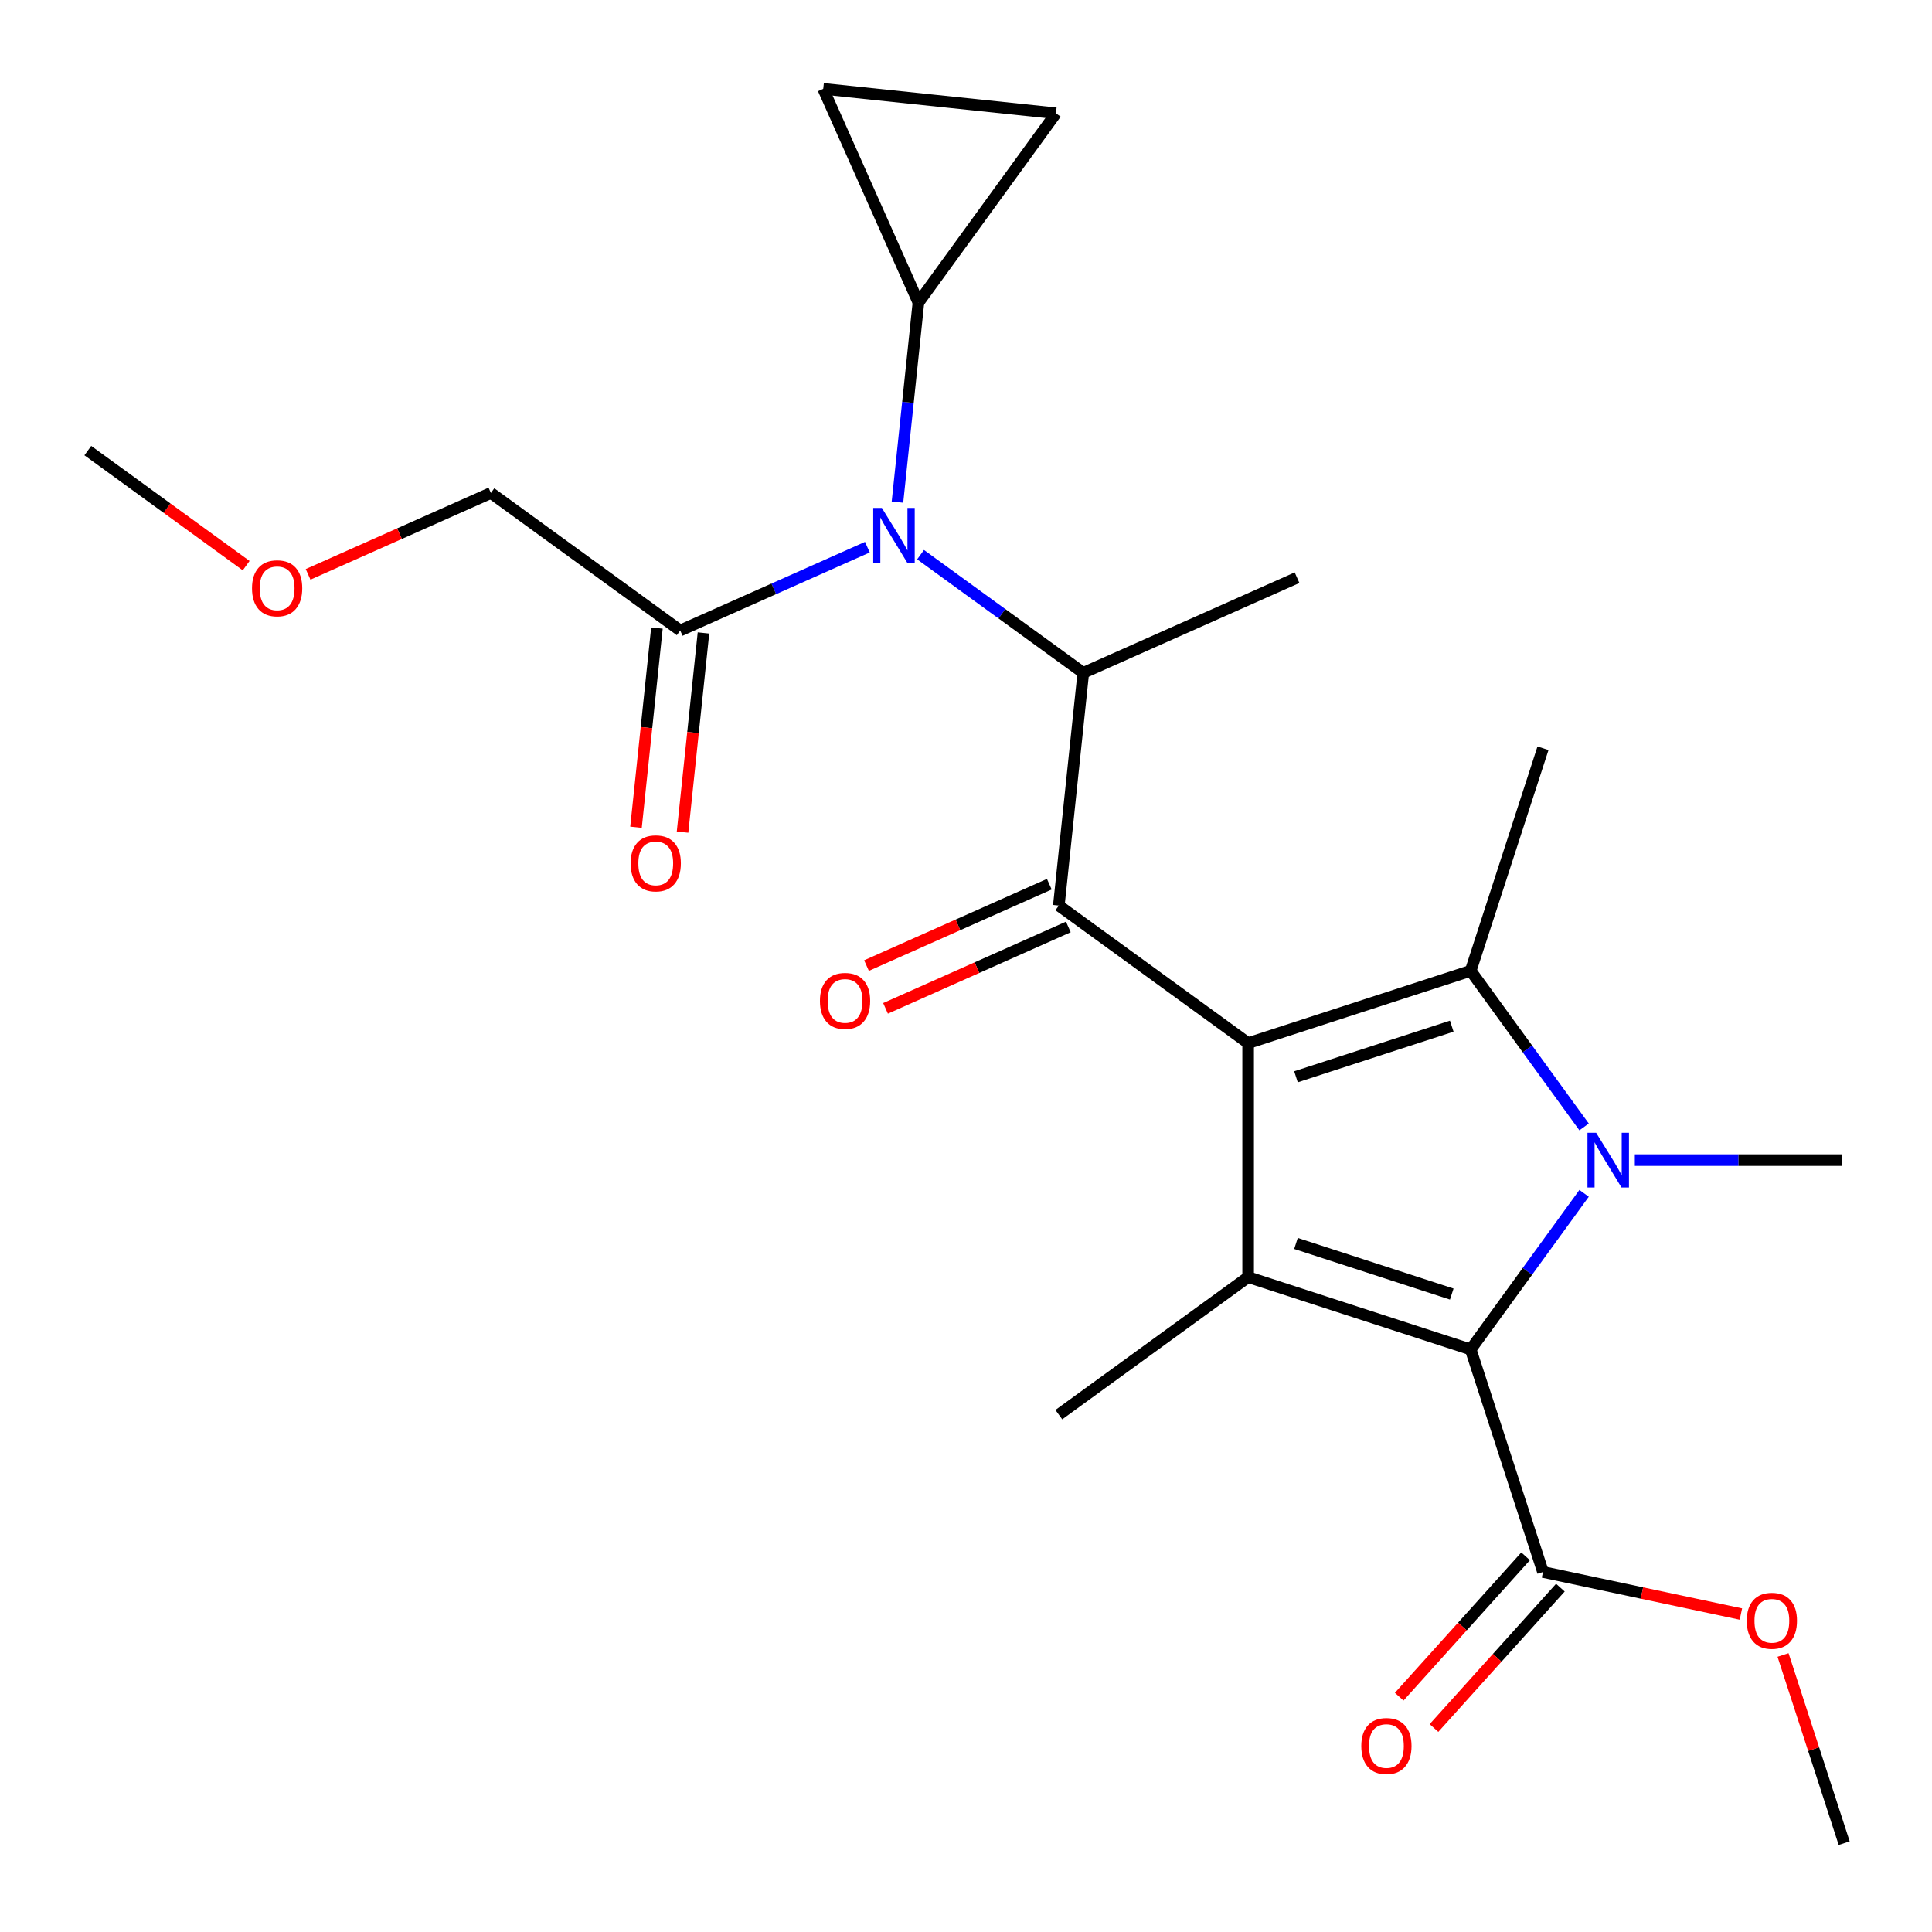 <?xml version='1.0' encoding='iso-8859-1'?>
<svg version='1.1' baseProfile='full'
              xmlns='http://www.w3.org/2000/svg'
                      xmlns:rdkit='http://www.rdkit.org/xml'
                      xmlns:xlink='http://www.w3.org/1999/xlink'
                  xml:space='preserve'
width='1000px' height='1000px' viewBox='0 0 1000 1000'>
<!-- END OF HEADER -->
<rect style='opacity:1.0;fill:#FFFFFF;stroke:none' width='1000' height='1000' x='0' y='0'> </rect>
<path class='bond-0' d='M 464.525,259.892 L 469.952,208.259' style='fill:none;fill-rule:evenodd;stroke:#0000FF;stroke-width:6px;stroke-linecap:butt;stroke-linejoin:miter;stroke-opacity:1' />
<path class='bond-0' d='M 469.952,208.259 L 475.379,156.626' style='fill:none;fill-rule:evenodd;stroke:#000000;stroke-width:6px;stroke-linecap:butt;stroke-linejoin:miter;stroke-opacity:1' />
<path class='bond-1' d='M 476.487,287.082 L 518.596,317.676' style='fill:none;fill-rule:evenodd;stroke:#0000FF;stroke-width:6px;stroke-linecap:butt;stroke-linejoin:miter;stroke-opacity:1' />
<path class='bond-1' d='M 518.596,317.676 L 560.705,348.27' style='fill:none;fill-rule:evenodd;stroke:#000000;stroke-width:6px;stroke-linecap:butt;stroke-linejoin:miter;stroke-opacity:1' />
<path class='bond-2' d='M 448.951,283.209 L 400.512,304.776' style='fill:none;fill-rule:evenodd;stroke:#0000FF;stroke-width:6px;stroke-linecap:butt;stroke-linejoin:miter;stroke-opacity:1' />
<path class='bond-2' d='M 400.512,304.776 L 352.073,326.342' style='fill:none;fill-rule:evenodd;stroke:#000000;stroke-width:6px;stroke-linecap:butt;stroke-linejoin:miter;stroke-opacity:1' />
<path class='bond-3' d='M 254.087,255.151 L 206.778,276.215' style='fill:none;fill-rule:evenodd;stroke:#000000;stroke-width:6px;stroke-linecap:butt;stroke-linejoin:miter;stroke-opacity:1' />
<path class='bond-3' d='M 206.778,276.215 L 159.468,297.278' style='fill:none;fill-rule:evenodd;stroke:#FF0000;stroke-width:6px;stroke-linecap:butt;stroke-linejoin:miter;stroke-opacity:1' />
<path class='bond-4' d='M 254.087,255.151 L 352.073,326.342' style='fill:none;fill-rule:evenodd;stroke:#000000;stroke-width:6px;stroke-linecap:butt;stroke-linejoin:miter;stroke-opacity:1' />
<path class='bond-5' d='M 548.045,468.724 L 646.031,539.915' style='fill:none;fill-rule:evenodd;stroke:#000000;stroke-width:6px;stroke-linecap:butt;stroke-linejoin:miter;stroke-opacity:1' />
<path class='bond-6' d='M 543.118,457.66 L 495.809,478.723' style='fill:none;fill-rule:evenodd;stroke:#000000;stroke-width:6px;stroke-linecap:butt;stroke-linejoin:miter;stroke-opacity:1' />
<path class='bond-6' d='M 495.809,478.723 L 448.5,499.786' style='fill:none;fill-rule:evenodd;stroke:#FF0000;stroke-width:6px;stroke-linecap:butt;stroke-linejoin:miter;stroke-opacity:1' />
<path class='bond-6' d='M 552.971,479.789 L 505.662,500.852' style='fill:none;fill-rule:evenodd;stroke:#000000;stroke-width:6px;stroke-linecap:butt;stroke-linejoin:miter;stroke-opacity:1' />
<path class='bond-6' d='M 505.662,500.852 L 458.353,521.916' style='fill:none;fill-rule:evenodd;stroke:#FF0000;stroke-width:6px;stroke-linecap:butt;stroke-linejoin:miter;stroke-opacity:1' />
<path class='bond-7' d='M 548.045,468.724 L 560.705,348.27' style='fill:none;fill-rule:evenodd;stroke:#000000;stroke-width:6px;stroke-linecap:butt;stroke-linejoin:miter;stroke-opacity:1' />
<path class='bond-8' d='M 560.705,348.27 L 671.351,299.008' style='fill:none;fill-rule:evenodd;stroke:#000000;stroke-width:6px;stroke-linecap:butt;stroke-linejoin:miter;stroke-opacity:1' />
<path class='bond-9' d='M 340.027,325.076 L 334.609,376.629' style='fill:none;fill-rule:evenodd;stroke:#000000;stroke-width:6px;stroke-linecap:butt;stroke-linejoin:miter;stroke-opacity:1' />
<path class='bond-9' d='M 334.609,376.629 L 329.19,428.182' style='fill:none;fill-rule:evenodd;stroke:#FF0000;stroke-width:6px;stroke-linecap:butt;stroke-linejoin:miter;stroke-opacity:1' />
<path class='bond-9' d='M 364.118,327.608 L 358.7,379.161' style='fill:none;fill-rule:evenodd;stroke:#000000;stroke-width:6px;stroke-linecap:butt;stroke-linejoin:miter;stroke-opacity:1' />
<path class='bond-9' d='M 358.7,379.161 L 353.281,430.714' style='fill:none;fill-rule:evenodd;stroke:#FF0000;stroke-width:6px;stroke-linecap:butt;stroke-linejoin:miter;stroke-opacity:1' />
<path class='bond-10' d='M 127.413,292.769 L 86.434,262.996' style='fill:none;fill-rule:evenodd;stroke:#FF0000;stroke-width:6px;stroke-linecap:butt;stroke-linejoin:miter;stroke-opacity:1' />
<path class='bond-10' d='M 86.434,262.996 L 45.455,233.223' style='fill:none;fill-rule:evenodd;stroke:#000000;stroke-width:6px;stroke-linecap:butt;stroke-linejoin:miter;stroke-opacity:1' />
<path class='bond-11' d='M 475.379,156.626 L 546.57,58.64' style='fill:none;fill-rule:evenodd;stroke:#000000;stroke-width:6px;stroke-linecap:butt;stroke-linejoin:miter;stroke-opacity:1' />
<path class='bond-12' d='M 475.379,156.626 L 426.116,45.979' style='fill:none;fill-rule:evenodd;stroke:#000000;stroke-width:6px;stroke-linecap:butt;stroke-linejoin:miter;stroke-opacity:1' />
<path class='bond-13' d='M 546.57,58.64 L 426.116,45.979' style='fill:none;fill-rule:evenodd;stroke:#000000;stroke-width:6px;stroke-linecap:butt;stroke-linejoin:miter;stroke-opacity:1' />
<path class='bond-14' d='M 819.923,583.286 L 790.572,542.887' style='fill:none;fill-rule:evenodd;stroke:#0000FF;stroke-width:6px;stroke-linecap:butt;stroke-linejoin:miter;stroke-opacity:1' />
<path class='bond-14' d='M 790.572,542.887 L 761.22,502.488' style='fill:none;fill-rule:evenodd;stroke:#000000;stroke-width:6px;stroke-linecap:butt;stroke-linejoin:miter;stroke-opacity:1' />
<path class='bond-15' d='M 819.923,617.662 L 790.572,658.061' style='fill:none;fill-rule:evenodd;stroke:#0000FF;stroke-width:6px;stroke-linecap:butt;stroke-linejoin:miter;stroke-opacity:1' />
<path class='bond-15' d='M 790.572,658.061 L 761.22,698.46' style='fill:none;fill-rule:evenodd;stroke:#000000;stroke-width:6px;stroke-linecap:butt;stroke-linejoin:miter;stroke-opacity:1' />
<path class='bond-16' d='M 846.179,600.474 L 899.854,600.474' style='fill:none;fill-rule:evenodd;stroke:#0000FF;stroke-width:6px;stroke-linecap:butt;stroke-linejoin:miter;stroke-opacity:1' />
<path class='bond-16' d='M 899.854,600.474 L 953.529,600.474' style='fill:none;fill-rule:evenodd;stroke:#000000;stroke-width:6px;stroke-linecap:butt;stroke-linejoin:miter;stroke-opacity:1' />
<path class='bond-17' d='M 761.22,502.488 L 798.647,387.299' style='fill:none;fill-rule:evenodd;stroke:#000000;stroke-width:6px;stroke-linecap:butt;stroke-linejoin:miter;stroke-opacity:1' />
<path class='bond-18' d='M 761.22,502.488 L 646.031,539.915' style='fill:none;fill-rule:evenodd;stroke:#000000;stroke-width:6px;stroke-linecap:butt;stroke-linejoin:miter;stroke-opacity:1' />
<path class='bond-18' d='M 751.427,531.14 L 670.795,557.339' style='fill:none;fill-rule:evenodd;stroke:#000000;stroke-width:6px;stroke-linecap:butt;stroke-linejoin:miter;stroke-opacity:1' />
<path class='bond-19' d='M 646.031,539.915 L 646.031,661.033' style='fill:none;fill-rule:evenodd;stroke:#000000;stroke-width:6px;stroke-linecap:butt;stroke-linejoin:miter;stroke-opacity:1' />
<path class='bond-20' d='M 646.031,661.033 L 548.045,732.224' style='fill:none;fill-rule:evenodd;stroke:#000000;stroke-width:6px;stroke-linecap:butt;stroke-linejoin:miter;stroke-opacity:1' />
<path class='bond-21' d='M 646.031,661.033 L 761.22,698.46' style='fill:none;fill-rule:evenodd;stroke:#000000;stroke-width:6px;stroke-linecap:butt;stroke-linejoin:miter;stroke-opacity:1' />
<path class='bond-21' d='M 670.795,643.609 L 751.427,669.808' style='fill:none;fill-rule:evenodd;stroke:#000000;stroke-width:6px;stroke-linecap:butt;stroke-linejoin:miter;stroke-opacity:1' />
<path class='bond-22' d='M 761.22,698.46 L 798.647,813.649' style='fill:none;fill-rule:evenodd;stroke:#000000;stroke-width:6px;stroke-linecap:butt;stroke-linejoin:miter;stroke-opacity:1' />
<path class='bond-23' d='M 954.545,954.021 L 938.722,905.32' style='fill:none;fill-rule:evenodd;stroke:#000000;stroke-width:6px;stroke-linecap:butt;stroke-linejoin:miter;stroke-opacity:1' />
<path class='bond-23' d='M 938.722,905.32 L 922.898,856.619' style='fill:none;fill-rule:evenodd;stroke:#FF0000;stroke-width:6px;stroke-linecap:butt;stroke-linejoin:miter;stroke-opacity:1' />
<path class='bond-24' d='M 798.647,813.649 L 849.869,824.537' style='fill:none;fill-rule:evenodd;stroke:#000000;stroke-width:6px;stroke-linecap:butt;stroke-linejoin:miter;stroke-opacity:1' />
<path class='bond-24' d='M 849.869,824.537 L 901.09,835.424' style='fill:none;fill-rule:evenodd;stroke:#FF0000;stroke-width:6px;stroke-linecap:butt;stroke-linejoin:miter;stroke-opacity:1' />
<path class='bond-25' d='M 789.647,805.545 L 756.935,841.875' style='fill:none;fill-rule:evenodd;stroke:#000000;stroke-width:6px;stroke-linecap:butt;stroke-linejoin:miter;stroke-opacity:1' />
<path class='bond-25' d='M 756.935,841.875 L 724.224,878.205' style='fill:none;fill-rule:evenodd;stroke:#FF0000;stroke-width:6px;stroke-linecap:butt;stroke-linejoin:miter;stroke-opacity:1' />
<path class='bond-25' d='M 807.648,821.754 L 774.937,858.084' style='fill:none;fill-rule:evenodd;stroke:#000000;stroke-width:6px;stroke-linecap:butt;stroke-linejoin:miter;stroke-opacity:1' />
<path class='bond-25' d='M 774.937,858.084 L 742.225,894.414' style='fill:none;fill-rule:evenodd;stroke:#FF0000;stroke-width:6px;stroke-linecap:butt;stroke-linejoin:miter;stroke-opacity:1' />
<path  class='atom-0' d='M 456.459 262.919
L 465.739 277.919
Q 466.659 279.399, 468.139 282.079
Q 469.619 284.759, 469.699 284.919
L 469.699 262.919
L 473.459 262.919
L 473.459 291.239
L 469.579 291.239
L 459.619 274.839
Q 458.459 272.919, 457.219 270.719
Q 456.019 268.519, 455.659 267.839
L 455.659 291.239
L 451.979 291.239
L 451.979 262.919
L 456.459 262.919
' fill='#0000FF'/>
<path  class='atom-3' d='M 424.399 518.067
Q 424.399 511.267, 427.759 507.467
Q 431.119 503.667, 437.399 503.667
Q 443.679 503.667, 447.039 507.467
Q 450.399 511.267, 450.399 518.067
Q 450.399 524.947, 446.999 528.867
Q 443.599 532.747, 437.399 532.747
Q 431.159 532.747, 427.759 528.867
Q 424.399 524.987, 424.399 518.067
M 437.399 529.547
Q 441.719 529.547, 444.039 526.667
Q 446.399 523.747, 446.399 518.067
Q 446.399 512.507, 444.039 509.707
Q 441.719 506.867, 437.399 506.867
Q 433.079 506.867, 430.719 509.667
Q 428.399 512.467, 428.399 518.067
Q 428.399 523.787, 430.719 526.667
Q 433.079 529.547, 437.399 529.547
' fill='#FF0000'/>
<path  class='atom-6' d='M 326.413 446.876
Q 326.413 440.076, 329.773 436.276
Q 333.133 432.476, 339.413 432.476
Q 345.693 432.476, 349.053 436.276
Q 352.413 440.076, 352.413 446.876
Q 352.413 453.756, 349.013 457.676
Q 345.613 461.556, 339.413 461.556
Q 333.173 461.556, 329.773 457.676
Q 326.413 453.796, 326.413 446.876
M 339.413 458.356
Q 343.733 458.356, 346.053 455.476
Q 348.413 452.556, 348.413 446.876
Q 348.413 441.316, 346.053 438.516
Q 343.733 435.676, 339.413 435.676
Q 335.093 435.676, 332.733 438.476
Q 330.413 441.276, 330.413 446.876
Q 330.413 452.596, 332.733 455.476
Q 335.093 458.356, 339.413 458.356
' fill='#FF0000'/>
<path  class='atom-7' d='M 130.441 304.494
Q 130.441 297.694, 133.801 293.894
Q 137.161 290.094, 143.441 290.094
Q 149.721 290.094, 153.081 293.894
Q 156.441 297.694, 156.441 304.494
Q 156.441 311.374, 153.041 315.294
Q 149.641 319.174, 143.441 319.174
Q 137.201 319.174, 133.801 315.294
Q 130.441 311.414, 130.441 304.494
M 143.441 315.974
Q 147.761 315.974, 150.081 313.094
Q 152.441 310.174, 152.441 304.494
Q 152.441 298.934, 150.081 296.134
Q 147.761 293.294, 143.441 293.294
Q 139.121 293.294, 136.761 296.094
Q 134.441 298.894, 134.441 304.494
Q 134.441 310.214, 136.761 313.094
Q 139.121 315.974, 143.441 315.974
' fill='#FF0000'/>
<path  class='atom-11' d='M 826.151 586.314
L 835.431 601.314
Q 836.351 602.794, 837.831 605.474
Q 839.311 608.154, 839.391 608.314
L 839.391 586.314
L 843.151 586.314
L 843.151 614.634
L 839.271 614.634
L 829.311 598.234
Q 828.151 596.314, 826.911 594.114
Q 825.711 591.914, 825.351 591.234
L 825.351 614.634
L 821.671 614.634
L 821.671 586.314
L 826.151 586.314
' fill='#0000FF'/>
<path  class='atom-20' d='M 904.118 838.911
Q 904.118 832.111, 907.478 828.311
Q 910.838 824.511, 917.118 824.511
Q 923.398 824.511, 926.758 828.311
Q 930.118 832.111, 930.118 838.911
Q 930.118 845.791, 926.718 849.711
Q 923.318 853.591, 917.118 853.591
Q 910.878 853.591, 907.478 849.711
Q 904.118 845.831, 904.118 838.911
M 917.118 850.391
Q 921.438 850.391, 923.758 847.511
Q 926.118 844.591, 926.118 838.911
Q 926.118 833.351, 923.758 830.551
Q 921.438 827.711, 917.118 827.711
Q 912.798 827.711, 910.438 830.511
Q 908.118 833.311, 908.118 838.911
Q 908.118 844.631, 910.438 847.511
Q 912.798 850.391, 917.118 850.391
' fill='#FF0000'/>
<path  class='atom-21' d='M 704.604 903.737
Q 704.604 896.937, 707.964 893.137
Q 711.324 889.337, 717.604 889.337
Q 723.884 889.337, 727.244 893.137
Q 730.604 896.937, 730.604 903.737
Q 730.604 910.617, 727.204 914.537
Q 723.804 918.417, 717.604 918.417
Q 711.364 918.417, 707.964 914.537
Q 704.604 910.657, 704.604 903.737
M 717.604 915.217
Q 721.924 915.217, 724.244 912.337
Q 726.604 909.417, 726.604 903.737
Q 726.604 898.177, 724.244 895.377
Q 721.924 892.537, 717.604 892.537
Q 713.284 892.537, 710.924 895.337
Q 708.604 898.137, 708.604 903.737
Q 708.604 909.457, 710.924 912.337
Q 713.284 915.217, 717.604 915.217
' fill='#FF0000'/>
</svg>
